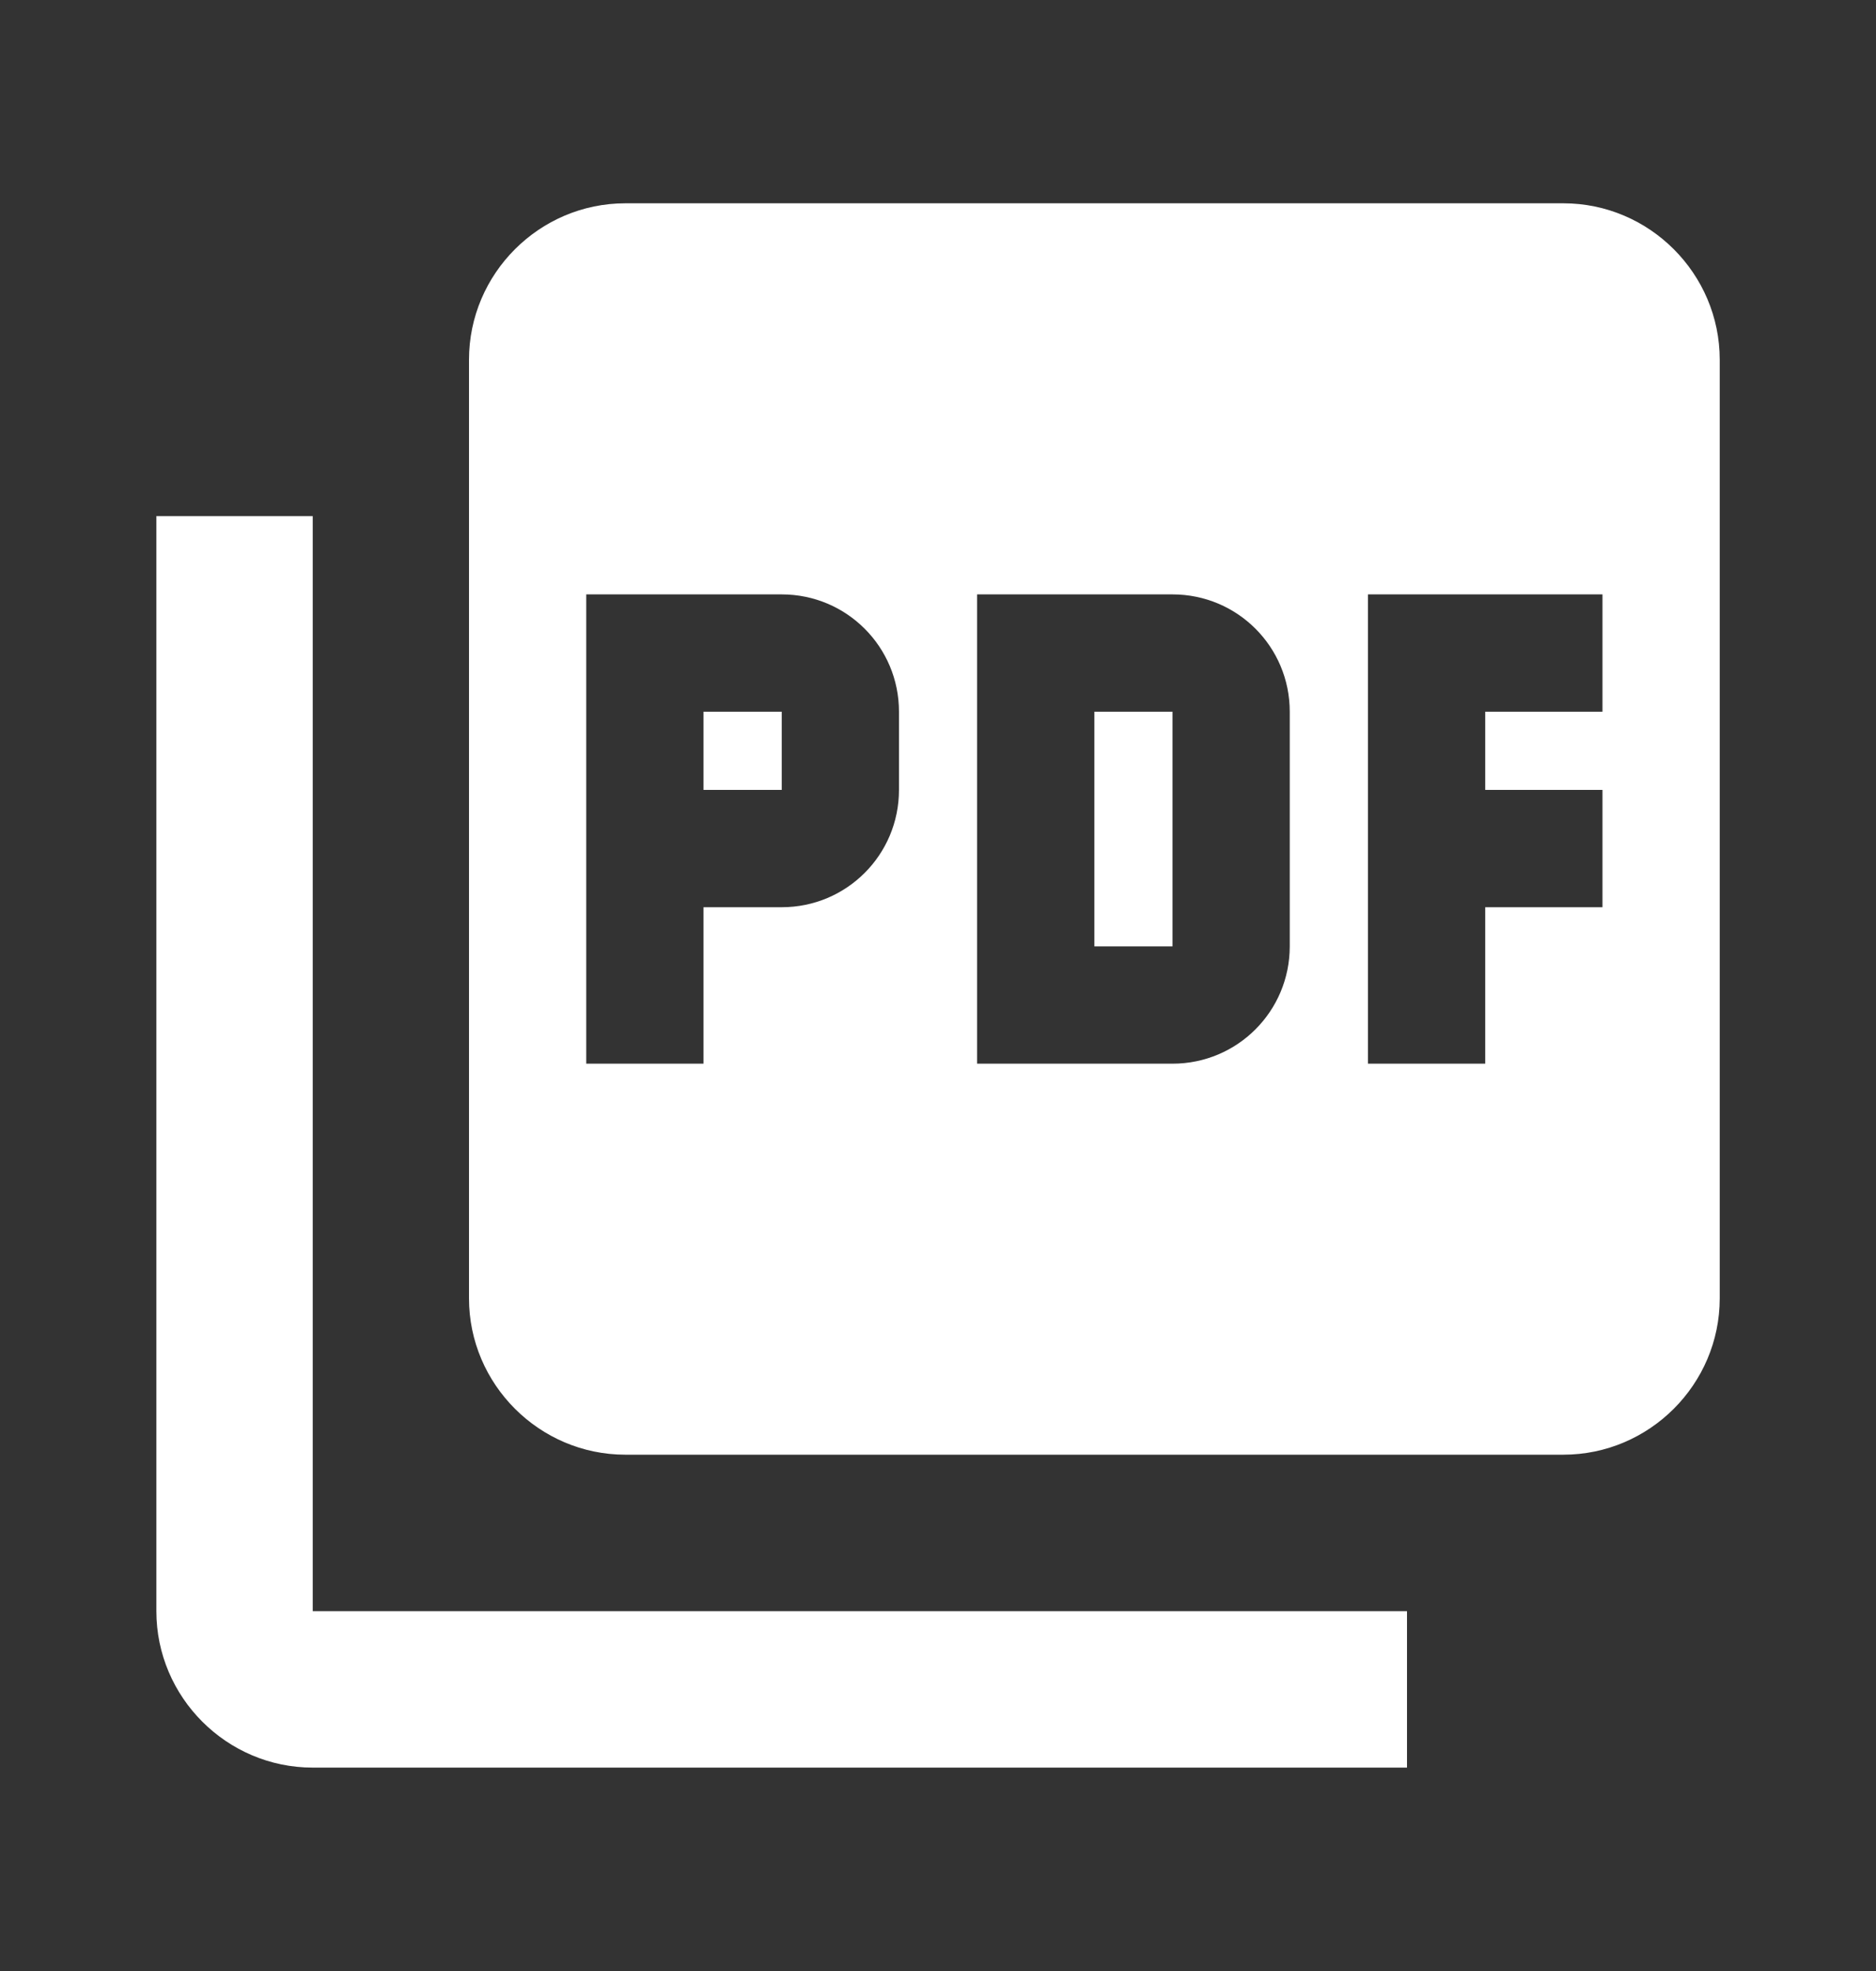 <svg width="20" height="21" viewBox="0 0 20 21" fill="none" xmlns="http://www.w3.org/2000/svg">
<rect x="0" y="0" width="20" height="21" fill="#333333" stroke="none"/>
<path d="M16.667 2.166H6.667C5.75 2.166 5 2.916 5 3.833V13.833C5 14.749 5.75 15.499 6.667 15.499H16.667C17.584 15.499 18.334 14.749 18.334 13.833V3.833C18.334 2.916 17.584 2.166 16.667 2.166ZM9.584 8.416C9.584 9.108 9.025 9.666 8.334 9.666H7.5V11.333H6.25V6.333H8.334C9.025 6.333 9.584 6.891 9.584 7.583V8.416ZM13.75 10.083C13.75 10.774 13.192 11.333 12.5 11.333H10.417V6.333H12.5C13.192 6.333 13.75 6.891 13.75 7.583V10.083ZM17.084 7.583H15.834V8.416H17.084V9.666H15.834V11.333H14.584V6.333H17.084V7.583ZM7.5 8.416H8.334V7.583H7.5V8.416ZM3.334 5.499H1.667V17.166C1.667 18.083 2.417 18.833 3.334 18.833H15V17.166H3.334V5.499ZM11.667 10.083H12.5V7.583H11.667V10.083Z" fill="white"/>
</svg>
